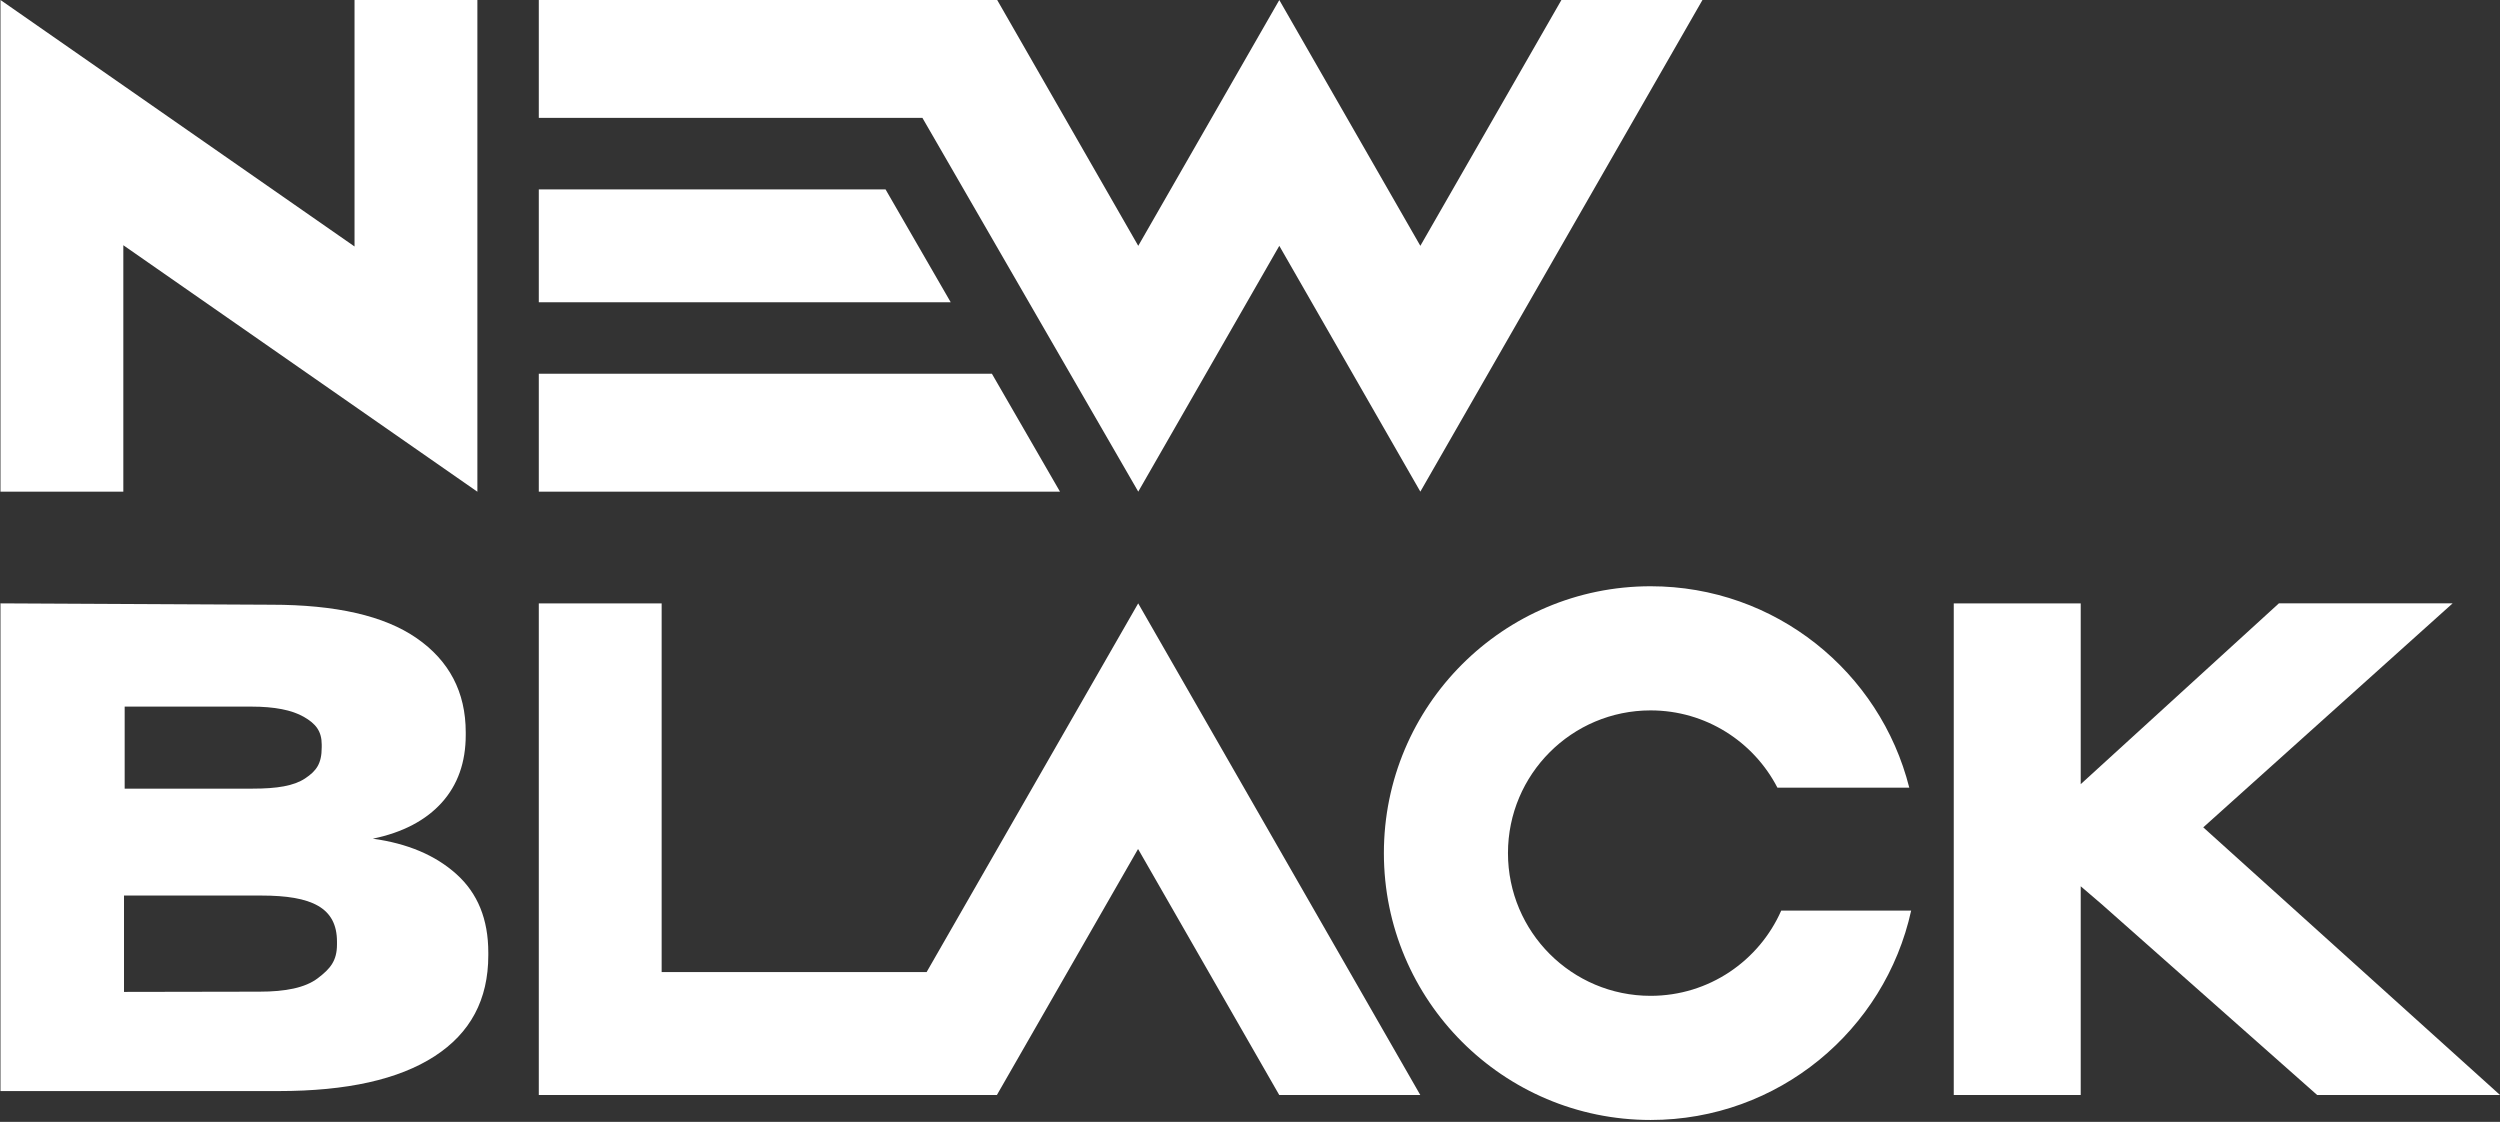 <svg width="644" height="289" viewBox="0 0 644 289" fill="none" xmlns="http://www.w3.org/2000/svg">
<rect x="0" y="0" width="644" height="289" fill="#333333" stroke="none"/>
<path d="M122.973 126.669L31.769 63.17V126.646H0.123L0.123 0.006L0.123 -0.006L91.327 63.493V0.006H122.973V126.669Z" fill="white"/>
<path d="M256.88 0.006H138.795V30.37H237.618L293.214 126.646L329.548 63.326L365.882 126.646L438.549 0.006H402.216L365.882 63.326L329.548 0.006L293.214 63.326L256.88 0.006Z" fill="white"/>
<path d="M329.531 282.068H365.864L293.197 155.428L238.696 250.408H170.441V155.428H138.795V282.068H256.802L293.148 218.728L293.162 218.808L293.197 218.748L329.531 282.068Z" fill="white"/>
<path d="M138.795 126.646H273.05L255.517 96.281H138.795V126.646Z" fill="white"/>
<path d="M138.795 48.791V77.861H244.904L228.117 48.791H138.795Z" fill="white"/>
<path d="M503.288 155.428H535.992V202.002L587.038 155.426H631.792L567.558 213.126L644 282.066H596.893L541.281 232.831L535.992 228.304V282.068H503.288V155.428Z" fill="white"/>
<path d="M425.2 151.019C457.336 151.019 484.319 173.09 491.831 202.906H457.865C451.756 191.082 439.422 182.999 425.2 182.999C404.905 182.999 388.453 199.458 388.453 219.762C388.453 240.066 404.905 256.526 425.2 256.526C440.23 256.526 453.153 247.498 458.845 234.566H492.315C485.547 265.417 458.069 288.506 425.2 288.506C387.251 288.506 356.488 257.728 356.488 219.762C356.488 181.796 387.251 151.019 425.2 151.019Z" fill="white"/>
<path fill-rule="evenodd" clip-rule="evenodd" d="M69.88 155.777L0.123 155.426V281.058H71.761C89.37 281.058 102.705 278.071 111.938 272.097C121.17 266.122 125.786 257.513 125.786 246.092V245.389C125.786 236.779 123.05 230.102 117.579 225.182C112.108 220.262 104.928 217.275 96.038 216.045C103.731 214.464 109.715 211.301 113.818 206.733C117.921 202.164 119.973 196.366 119.973 189.337V188.635C119.973 178.268 115.699 170.185 107.322 164.387C98.944 158.588 86.464 155.777 69.88 155.777ZM65.066 203.153H64.923H32.114V182.023H64.752C70.735 182.023 75.18 182.901 78.258 184.658C81.335 186.416 82.874 188.339 82.874 191.797V192.5C82.874 196.717 81.506 198.585 78.6 200.518C75.693 202.45 71.391 203.153 65.066 203.153ZM66.855 255.453L31.943 255.515V230.694H67.316C80.309 230.694 86.806 233.792 86.806 242.577V243.28C86.806 247.497 85.096 249.541 81.848 252.001C78.6 254.46 73.523 255.453 66.855 255.453Z" fill="white"/>
</svg>
